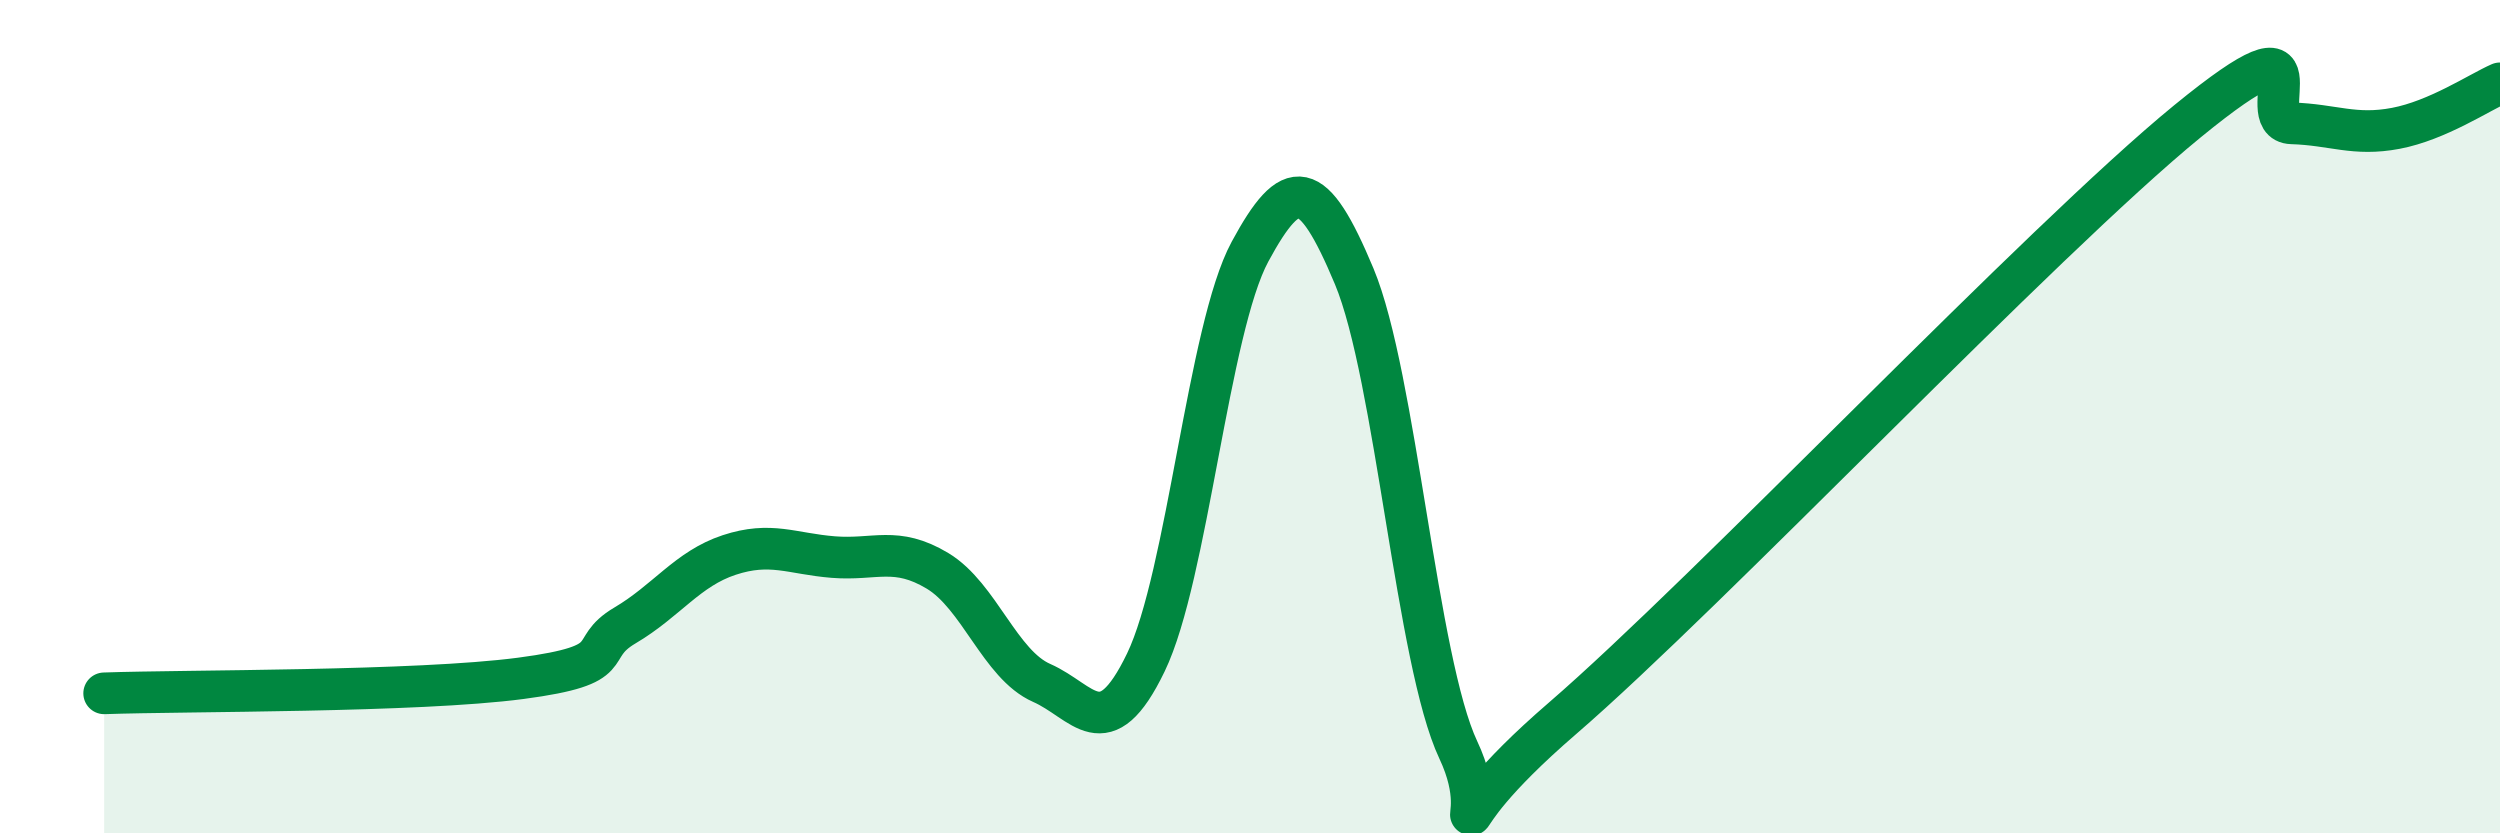 
    <svg width="60" height="20" viewBox="0 0 60 20" xmlns="http://www.w3.org/2000/svg">
      <path
        d="M 2.5,16.64 C 4.5,16.57 10,16.61 12.5,16.28 C 15,15.95 14,15.6 15,15.01 C 16,14.42 16.5,13.65 17.5,13.32 C 18.5,12.99 19,13.29 20,13.37 C 21,13.45 21.5,13.1 22.5,13.7 C 23.5,14.3 24,15.95 25,16.39 C 26,16.83 26.5,17.97 27.5,15.9 C 28.5,13.83 29,7.89 30,6.04 C 31,4.19 31.5,4.24 32.5,6.63 C 33.5,9.02 34,15.88 35,18 C 36,20.12 34,20.26 37.5,17.24 C 41,14.22 49,5.77 52.5,2.91 C 56,0.05 54,2.93 55,2.96 C 56,2.99 56.5,3.27 57.5,3.08 C 58.5,2.89 59.5,2.22 60,2L60 20L2.5 20Z"
        fill="#008740"
        opacity="0.1"
        stroke-linecap="round"
        stroke-linejoin="round"
      />
      <path
        d="M 2.5,16.64 C 4.5,16.57 10,16.61 12.5,16.28 C 15,15.95 14,15.6 15,15.01 C 16,14.42 16.5,13.65 17.5,13.32 C 18.5,12.99 19,13.29 20,13.37 C 21,13.45 21.5,13.1 22.5,13.7 C 23.5,14.3 24,15.95 25,16.39 C 26,16.83 26.5,17.97 27.5,15.9 C 28.5,13.83 29,7.89 30,6.04 C 31,4.19 31.5,4.24 32.5,6.63 C 33.5,9.02 34,15.88 35,18 C 36,20.12 34,20.26 37.5,17.24 C 41,14.22 49,5.77 52.5,2.91 C 56,0.05 54,2.93 55,2.96 C 56,2.99 56.5,3.27 57.5,3.08 C 58.5,2.89 59.5,2.22 60,2"
        stroke="#008740"
        stroke-width="1"
        fill="none"
        stroke-linecap="round"
        stroke-linejoin="round"
      />
    </svg>
  